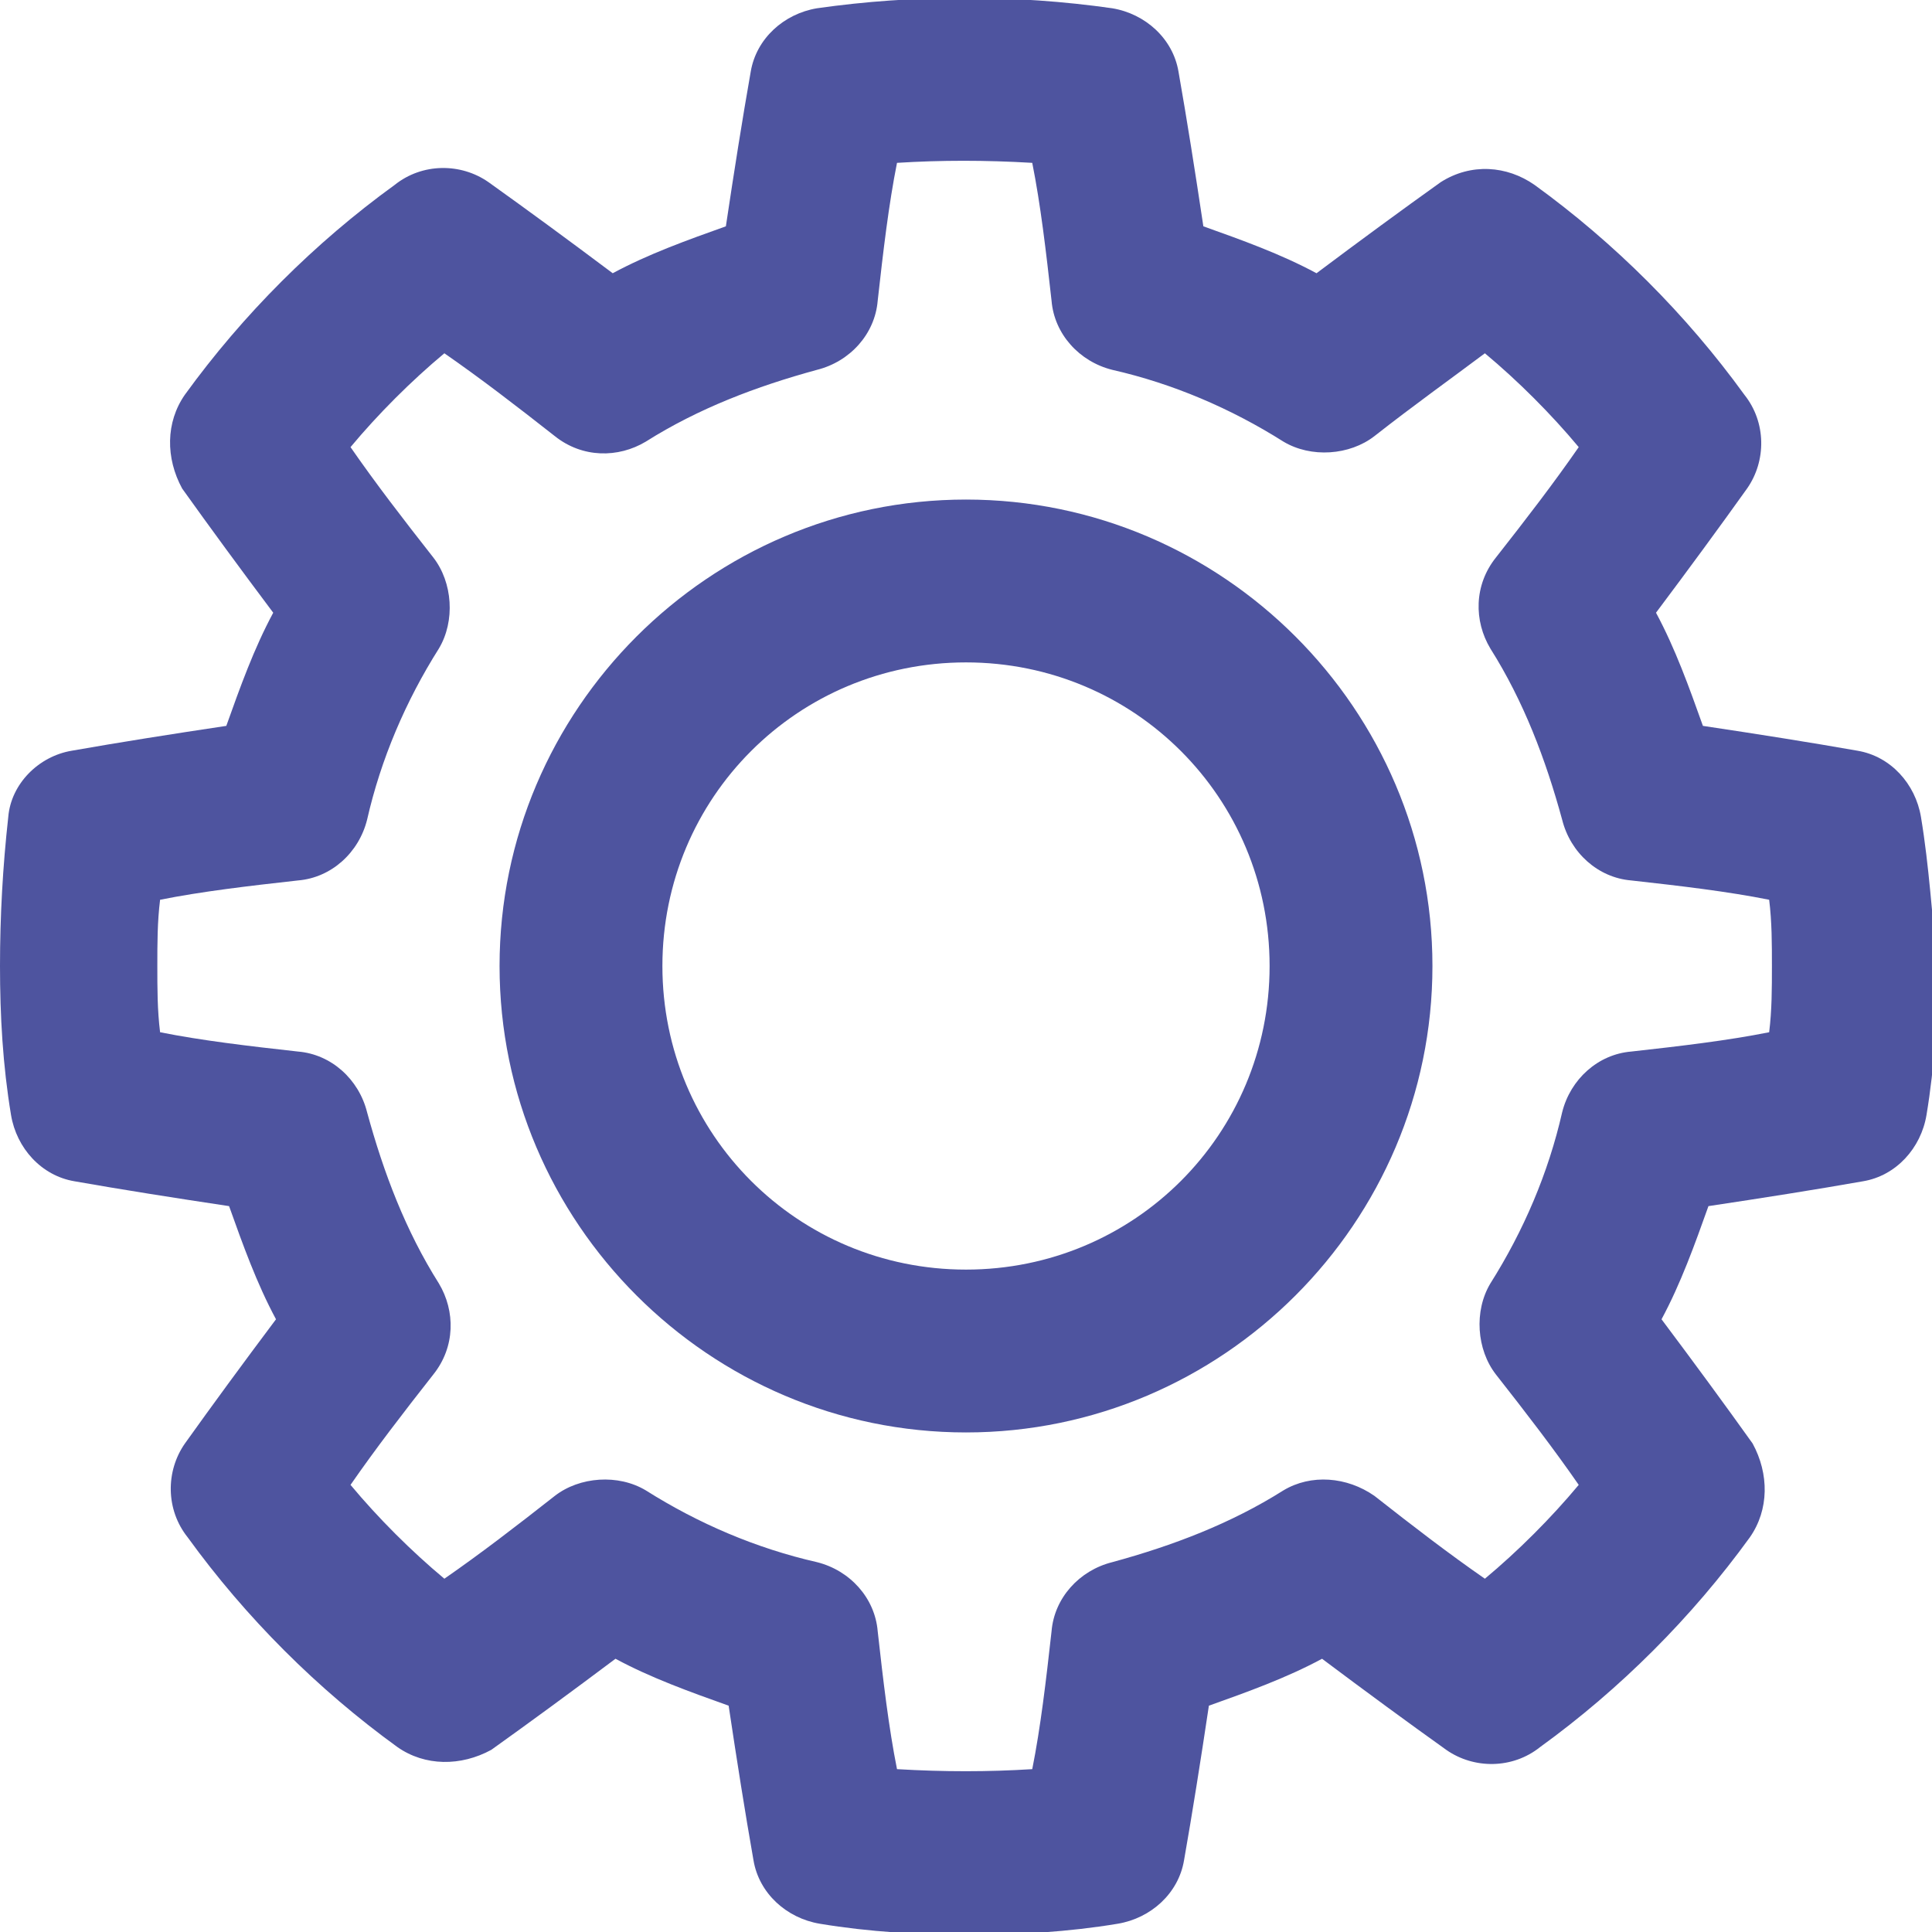 <?xml version="1.0" encoding="utf-8"?>
<!-- Generator: Adobe Illustrator 25.2.3, SVG Export Plug-In . SVG Version: 6.00 Build 0)  -->
<svg fill="#4e549f" version="1.1" id="Calque_1" xmlns="http://www.w3.org/2000/svg" xmlns:xlink="http://www.w3.org/1999/xlink" x="0px" y="0px"
	 viewBox="0 0 70 70" style="enable-background:new 0 0 70 70;" xml:space="preserve">
<g>
	<path d="M35,18.1c-9.3,0-16.9,7.6-16.9,16.9S25.7,51.9,35,51.9S51.9,44.3,51.9,35S44.3,18.1,35,18.1z M35,46c-6.1,0-11-4.9-11-11
		c0-6.1,4.9-11,11-11c6.1,0,11,4.9,11,11C46,41.1,41.1,46,35,46z"/>
	<path d="M69.6,29.6c-0.2-1.2-1.1-2.2-2.3-2.4c-1.7-0.3-3.6-0.6-5.6-0.9c-0.5-1.4-1-2.8-1.7-4.1c1.2-1.6,2.3-3.1,3.3-4.5
		c0.7-1,0.7-2.4-0.1-3.4c-2.1-2.9-4.7-5.5-7.6-7.6c-1-0.7-2.3-0.8-3.4-0.1c-1.4,1-2.9,2.1-4.5,3.3c-1.3-0.7-2.7-1.2-4.1-1.7
		c-0.3-2-0.6-3.9-0.9-5.6c-0.2-1.2-1.2-2.1-2.4-2.3c-3.5-0.5-7.2-0.5-10.7,0c-1.2,0.2-2.2,1.1-2.4,2.3c-0.3,1.7-0.6,3.6-0.9,5.6
		c-1.4,0.5-2.8,1-4.1,1.7c-1.6-1.2-3.1-2.3-4.5-3.3c-1-0.7-2.4-0.7-3.4,0.1c-2.9,2.1-5.5,4.7-7.6,7.6c-0.7,1-0.7,2.3-0.1,3.4
		c1,1.4,2.1,2.9,3.3,4.5c-0.7,1.3-1.2,2.7-1.7,4.1c-2,0.3-3.9,0.6-5.6,0.9c-1.2,0.2-2.2,1.2-2.3,2.4C0.1,31.4,0,33.2,0,35
		c0,1.8,0.1,3.6,0.4,5.4c0.2,1.2,1.1,2.2,2.3,2.4c1.7,0.3,3.6,0.6,5.6,0.9c0.5,1.4,1,2.8,1.7,4.1c-1.2,1.6-2.3,3.1-3.3,4.5
		c-0.7,1-0.7,2.4,0.1,3.4c2.1,2.9,4.7,5.5,7.6,7.6c1,0.7,2.3,0.7,3.4,0.1c1.4-1,2.9-2.1,4.5-3.3c1.3,0.7,2.7,1.2,4.1,1.7
		c0.3,2,0.6,3.9,0.9,5.6c0.2,1.2,1.2,2.1,2.4,2.3c1.8,0.3,3.6,0.4,5.4,0.4c1.8,0,3.6-0.1,5.4-0.4c1.2-0.2,2.2-1.1,2.4-2.3
		c0.3-1.7,0.6-3.6,0.9-5.6c1.4-0.5,2.8-1,4.1-1.7c1.6,1.2,3.1,2.3,4.5,3.3c1,0.7,2.4,0.7,3.4-0.1c2.9-2.1,5.5-4.7,7.6-7.6
		c0.7-1,0.7-2.3,0.1-3.4c-1-1.4-2.1-2.9-3.3-4.5c0.7-1.3,1.2-2.7,1.7-4.1c2-0.3,3.9-0.6,5.6-0.9c1.2-0.2,2.1-1.2,2.3-2.4
		c0.3-1.8,0.4-3.6,0.4-5.4C70,33.2,69.9,31.4,69.6,29.6z M64.1,37.4c-1.5,0.3-3.2,0.5-5,0.7c-1.2,0.1-2.2,1-2.5,2.2
		c-0.5,2.2-1.4,4.3-2.6,6.2c-0.6,1-0.5,2.4,0.2,3.3c1.1,1.4,2.1,2.7,3,4c-1,1.2-2.2,2.4-3.4,3.4c-1.3-0.9-2.6-1.9-4-3
		c-1-0.7-2.3-0.8-3.3-0.2c-1.9,1.2-4,2-6.2,2.6c-1.2,0.3-2.1,1.3-2.2,2.5c-0.2,1.8-0.4,3.5-0.7,5c-1.6,0.1-3.2,0.1-4.9,0
		c-0.3-1.5-0.5-3.2-0.7-5c-0.1-1.2-1-2.2-2.2-2.5c-2.2-0.5-4.3-1.4-6.2-2.6c-1-0.6-2.4-0.5-3.3,0.2c-1.4,1.1-2.7,2.1-4,3
		c-1.2-1-2.4-2.2-3.4-3.4c0.9-1.3,1.9-2.6,3-4c0.8-1,0.8-2.3,0.2-3.3c-1.2-1.9-2-4-2.6-6.2c-0.3-1.2-1.3-2.1-2.5-2.2
		c-1.8-0.2-3.5-0.4-5-0.7c-0.1-0.8-0.1-1.6-0.1-2.4c0-0.8,0-1.6,0.1-2.4c1.5-0.3,3.2-0.5,5-0.7c1.2-0.1,2.2-1,2.5-2.2
		c0.5-2.2,1.4-4.3,2.6-6.2c0.6-1,0.5-2.4-0.2-3.3c-1.1-1.4-2.1-2.7-3-4c1-1.2,2.2-2.4,3.4-3.4c1.3,0.9,2.6,1.9,4,3
		c1,0.8,2.3,0.8,3.3,0.2c1.9-1.2,4-2,6.2-2.6c1.2-0.3,2.1-1.3,2.2-2.5c0.2-1.8,0.4-3.5,0.7-5c1.6-0.1,3.2-0.1,4.9,0
		c0.3,1.5,0.5,3.2,0.7,5c0.1,1.2,1,2.2,2.2,2.5c2.2,0.5,4.3,1.4,6.2,2.6c1,0.6,2.4,0.5,3.3-0.2c1.4-1.1,2.8-2.1,4-3
		c1.2,1,2.4,2.2,3.4,3.4c-0.9,1.3-1.9,2.6-3,4c-0.8,1-0.8,2.3-0.2,3.3c1.2,1.9,2,4,2.6,6.2c0.3,1.2,1.3,2.1,2.5,2.2
		c1.8,0.2,3.5,0.4,5,0.7c0.1,0.8,0.1,1.6,0.1,2.4C64.2,35.8,64.2,36.6,64.1,37.4z"/>
</g>
</svg>
